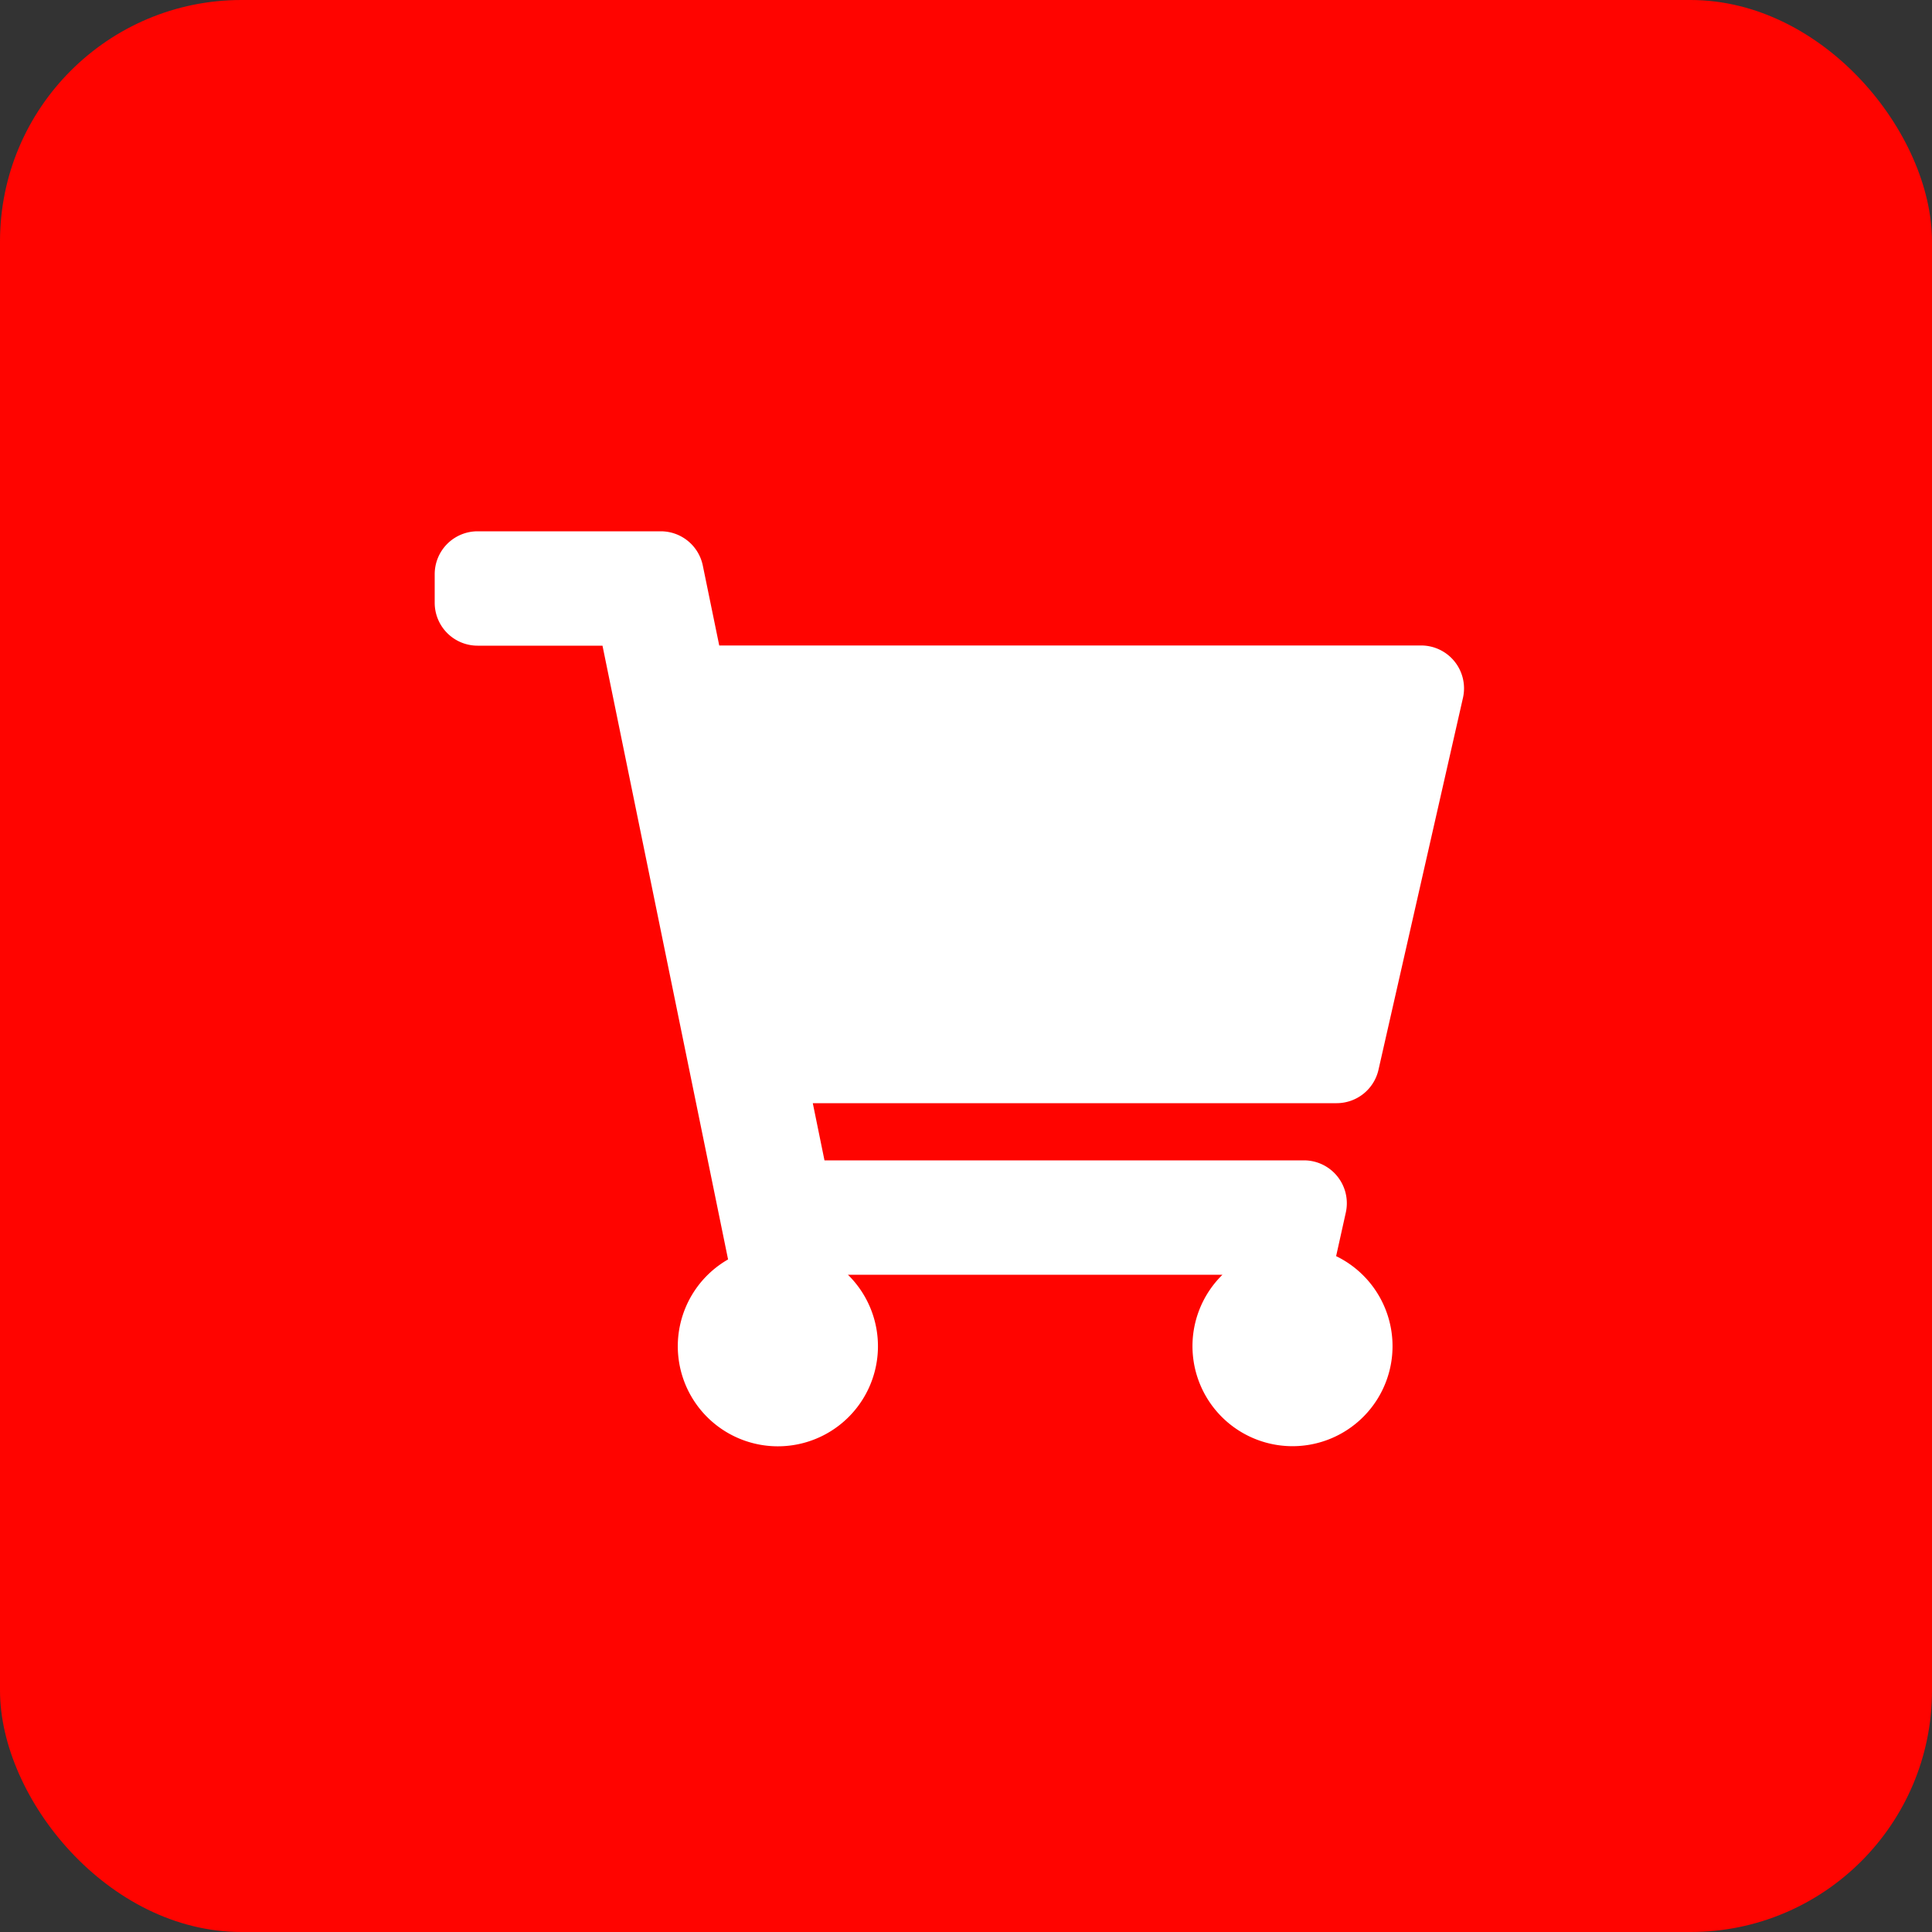 <svg xmlns="http://www.w3.org/2000/svg" width="40" height="40" viewBox="0 0 40 40"><rect x="0" y="0" width="40" height="40" fill="#333333" stroke="none"/><g transform="translate(-1677 -94)"><rect width="40" height="40" rx="5" transform="translate(1677 94)" fill="#ff0400"/><path d="M19.54,11.149l1.749-7.7a.888.888,0,0,0-.866-1.085H5.891L5.551.71A.888.888,0,0,0,4.681,0H.888A.888.888,0,0,0,0,.888V1.48a.888.888,0,0,0,.888.888H3.474l2.6,12.707a2.072,2.072,0,1,0,2.481.317H16.31a2.071,2.071,0,1,0,2.353-.385l.2-.9A.888.888,0,0,0,18,13.024H8.07L7.828,11.84H18.674A.888.888,0,0,0,19.54,11.149Z" transform="translate(1686 105)" fill="#fff"/></g></svg>
